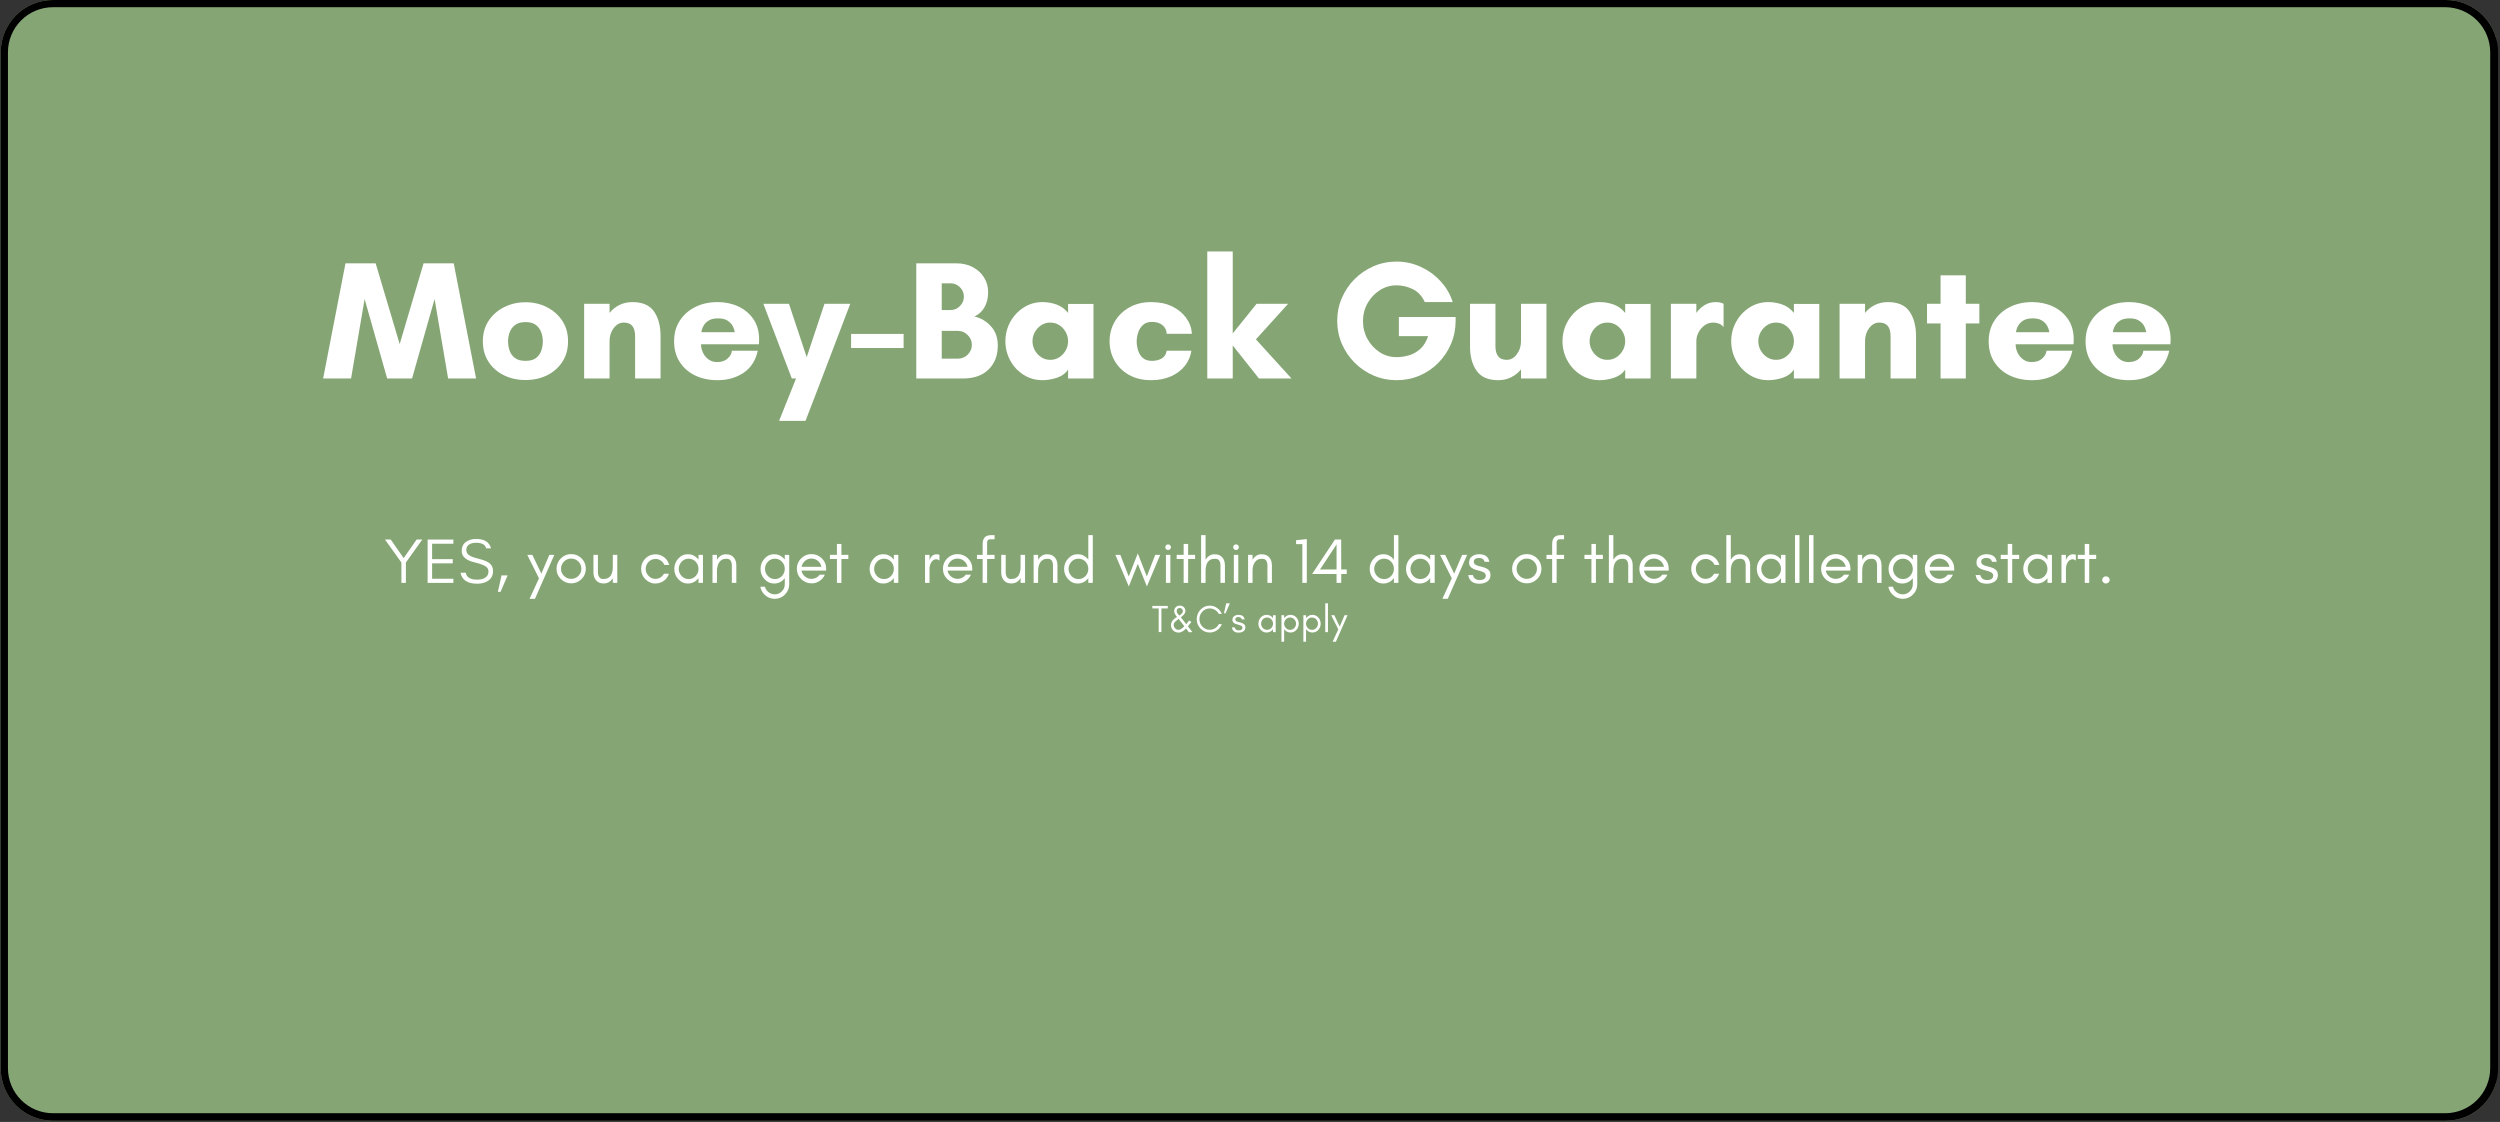 <svg xmlns="http://www.w3.org/2000/svg" xmlns:xlink="http://www.w3.org/1999/xlink" width="1386" zoomAndPan="magnify" viewBox="0 0 1039.5 466.5" height="622" preserveAspectRatio="xMidYMid meet" version="1.0"><rect x="0" y="0" width="1039.5" height="466.5" fill="#333333" stroke="none"/><defs><g/><clipPath id="58239ae2c2"><path d="M 0.309 0 L 1038 0 L 1038 466 L 0.309 466 Z M 0.309 0 " clip-rule="nonzero"/></clipPath><clipPath id="7da939efed"><path d="M 22.035 0 L 1016.969 0 C 1022.73 0 1028.254 2.289 1032.332 6.363 C 1036.406 10.438 1038.695 15.965 1038.695 21.727 L 1038.695 444.273 C 1038.695 450.035 1036.406 455.562 1032.332 459.637 C 1028.254 463.711 1022.73 466 1016.969 466 L 22.035 466 C 16.27 466 10.746 463.711 6.672 459.637 C 2.598 455.562 0.309 450.035 0.309 444.273 L 0.309 21.727 C 0.309 15.965 2.598 10.438 6.672 6.363 C 10.746 2.289 16.27 0 22.035 0 Z M 22.035 0 " clip-rule="nonzero"/></clipPath><clipPath id="7177db4b8f"><path d="M 0.309 0 L 1038.695 0 L 1038.695 466 L 0.309 466 Z M 0.309 0 " clip-rule="nonzero"/></clipPath><clipPath id="dccd080cbf"><path d="M 22.035 0 L 1016.969 0 C 1022.73 0 1028.254 2.289 1032.332 6.363 C 1036.406 10.438 1038.695 15.965 1038.695 21.727 L 1038.695 444.273 C 1038.695 450.035 1036.406 455.562 1032.332 459.637 C 1028.254 463.711 1022.73 466 1016.969 466 L 22.035 466 C 16.27 466 10.746 463.711 6.672 459.637 C 2.598 455.562 0.309 450.035 0.309 444.273 L 0.309 21.727 C 0.309 15.965 2.598 10.438 6.672 6.363 C 10.746 2.289 16.27 0 22.035 0 Z M 22.035 0 " clip-rule="nonzero"/></clipPath></defs><g clip-path="url(#58239ae2c2)"><g clip-path="url(#7da939efed)"><path fill="#85a674" d="M 0.309 0 L 1037.887 0 L 1037.887 466 L 0.309 466 Z M 0.309 0 " fill-opacity="1" fill-rule="nonzero"/></g></g><g clip-path="url(#7177db4b8f)"><g clip-path="url(#dccd080cbf)"><path stroke-linecap="butt" transform="matrix(0.749, 0, 0, 0.749, 0.307, 0)" fill="none" stroke-linejoin="miter" d="M 29.002 -0 L 1357.002 -0 C 1364.693 -0 1372.065 3.055 1377.503 8.493 C 1382.947 13.932 1386.002 21.309 1386.002 29 L 1386.002 593 C 1386.002 600.69 1382.947 608.068 1377.503 613.506 C 1372.065 618.944 1364.693 621.999 1357.002 621.999 L 29.002 621.999 C 21.307 621.999 13.934 618.944 8.496 613.506 C 3.058 608.068 0.002 600.69 0.002 593 L 0.002 29 C 0.002 21.309 3.058 13.932 8.496 8.493 C 13.934 3.055 21.307 -0 29.002 -0 Z M 29.002 -0 " stroke="#000000" stroke-width="8" stroke-opacity="1" stroke-miterlimit="4"/></g></g><g fill="#ffffff" fill-opacity="1"><g transform="translate(134, 157.375)"><g><path d="M 63.953 0 L 52.328 0 L 46.703 -33.031 L 37.328 0 L 26.984 0 L 17.609 -33.031 L 11.969 0 L 0.359 0 L 9.656 -47.891 L 22.188 -47.891 L 32.188 -14.297 L 42.125 -47.891 L 54.656 -47.891 Z M 63.953 0 "/></g></g></g><g fill="#ffffff" fill-opacity="1"><g transform="translate(198.303, 157.375)"><g><path d="M 20.219 -7.328 C 22.094 -7.328 23.547 -7.723 24.578 -8.516 C 25.609 -9.316 26.336 -10.336 26.766 -11.578 C 27.191 -12.828 27.406 -14.109 27.406 -15.422 C 27.406 -16.734 27.18 -18 26.734 -19.219 C 26.285 -20.445 25.547 -21.457 24.516 -22.25 C 23.484 -23.051 22.051 -23.453 20.219 -23.453 C 18.383 -23.453 16.938 -23.051 15.875 -22.25 C 14.82 -21.457 14.07 -20.445 13.625 -19.219 C 13.176 -18 12.953 -16.734 12.953 -15.422 C 12.953 -14.109 13.164 -12.828 13.594 -11.578 C 14.02 -10.336 14.758 -9.316 15.812 -8.516 C 16.863 -7.723 18.332 -7.328 20.219 -7.328 Z M 20.219 -31.703 C 23.457 -31.703 26.414 -31.02 29.094 -29.656 C 31.77 -28.289 33.906 -26.398 35.5 -23.984 C 37.094 -21.566 37.891 -18.738 37.891 -15.5 C 37.891 -12.207 37.102 -9.352 35.531 -6.938 C 33.957 -4.52 31.832 -2.648 29.156 -1.328 C 26.477 -0.016 23.5 0.641 20.219 0.641 C 16.926 0.641 13.93 -0.016 11.234 -1.328 C 8.535 -2.648 6.398 -4.52 4.828 -6.938 C 3.254 -9.352 2.469 -12.207 2.469 -15.5 C 2.469 -18.738 3.266 -21.566 4.859 -23.984 C 6.453 -26.398 8.598 -28.289 11.297 -29.656 C 14.004 -31.02 16.977 -31.703 20.219 -31.703 Z M 20.219 -31.703 "/></g></g></g><g fill="#ffffff" fill-opacity="1"><g transform="translate(238.659, 157.375)"><g><path d="M 36 -17.609 L 36 0 L 25.422 0 L 25.422 -17.609 C 25.422 -19.441 25.047 -20.836 24.297 -21.797 C 23.547 -22.766 22.348 -23.25 20.703 -23.25 C 19.066 -23.25 17.672 -22.484 16.516 -20.953 C 15.367 -19.43 14.797 -17.613 14.797 -15.5 L 14.797 0 L 4.219 0 L 4.219 -31.062 L 14.797 -31.062 L 14.797 -27.266 C 15.867 -28.617 17.211 -29.707 18.828 -30.531 C 20.453 -31.352 22.273 -31.766 24.297 -31.766 C 28.473 -31.766 31.469 -30.461 33.281 -27.859 C 35.094 -25.254 36 -21.836 36 -17.609 Z M 36 -17.609 "/></g></g></g><g fill="#ffffff" fill-opacity="1"><g transform="translate(277.818, 157.375)"><g><path d="M 13.812 -19.234 L 27.688 -19.234 C 27.688 -19.234 27.625 -19.523 27.5 -20.109 C 27.383 -20.691 27.102 -21.359 26.656 -22.109 C 26.207 -22.867 25.516 -23.539 24.578 -24.125 C 23.641 -24.707 22.375 -25 20.781 -25 C 19.133 -25 17.844 -24.707 16.906 -24.125 C 15.969 -23.539 15.273 -22.867 14.828 -22.109 C 14.379 -21.359 14.098 -20.691 13.984 -20.109 C 13.867 -19.523 13.812 -19.234 13.812 -19.234 Z M 37.828 -16.203 C 37.828 -15.867 37.812 -15.535 37.781 -15.203 C 37.758 -14.879 37.75 -14.555 37.75 -14.234 L 13.672 -14.234 C 13.672 -13.055 13.938 -11.891 14.469 -10.734 C 15.008 -9.586 15.785 -8.648 16.797 -7.922 C 17.805 -7.191 18.992 -6.828 20.359 -6.828 C 22.234 -6.828 23.707 -7.332 24.781 -8.344 C 25.863 -9.352 26.43 -10.422 26.484 -11.547 L 37.266 -11.547 C 36.367 -7.461 34.395 -4.398 31.344 -2.359 C 28.289 -0.316 24.695 0.703 20.562 0.703 C 17 0.703 13.852 0.035 11.125 -1.297 C 8.406 -2.641 6.281 -4.52 4.75 -6.938 C 3.227 -9.352 2.469 -12.207 2.469 -15.5 C 2.469 -18.738 3.254 -21.578 4.828 -24.016 C 6.398 -26.461 8.547 -28.363 11.266 -29.719 C 13.992 -31.082 17.094 -31.766 20.562 -31.766 C 23.707 -31.766 26.582 -31.156 29.188 -29.938 C 31.801 -28.719 33.895 -26.957 35.469 -24.656 C 37.039 -22.352 37.828 -19.535 37.828 -16.203 Z M 37.828 -16.203 "/></g></g></g><g fill="#ffffff" fill-opacity="1"><g transform="translate(318.104, 157.375)"><g><path d="M 16.828 17.609 L 5.844 17.609 L 12.891 0 L 11.125 0 L -0.703 -31.062 L 9.938 -31.062 L 17.328 -8.875 L 24.719 -31.062 L 35.438 -31.062 L 23.594 0 Z M 16.828 17.609 "/></g></g></g><g fill="#ffffff" fill-opacity="1"><g transform="translate(352.826, 157.375)"><g><path d="M 22.891 -12.672 L 1.062 -12.672 L 1.062 -18.531 L 22.891 -18.531 Z M 22.891 -12.672 "/></g></g></g><g fill="#ffffff" fill-opacity="1"><g transform="translate(376.773, 157.375)"><g><path d="M 27.328 -14.016 C 27.328 -15.566 26.75 -16.914 25.594 -18.062 C 24.445 -19.219 23.078 -19.797 21.484 -19.797 L 14.797 -19.797 L 14.797 -8.234 L 21.484 -8.234 C 23.078 -8.234 24.445 -8.797 25.594 -9.922 C 26.75 -11.055 27.328 -12.422 27.328 -14.016 Z M 24.016 -34.016 C 24.016 -35.566 23.461 -36.879 22.359 -37.953 C 21.254 -39.035 19.953 -39.578 18.453 -39.578 L 14.797 -39.578 L 14.797 -28.453 L 18.453 -28.453 C 19.953 -28.453 21.254 -29.004 22.359 -30.109 C 23.461 -31.211 24.016 -32.516 24.016 -34.016 Z M 38.109 -13.734 C 38.109 -9.598 36.836 -6.273 34.297 -3.766 C 31.766 -1.254 28.195 0 23.594 0 L 4.219 0 L 4.219 -47.891 L 20.703 -47.891 C 23.43 -47.891 25.789 -47.348 27.781 -46.266 C 29.781 -45.191 31.332 -43.75 32.438 -41.938 C 33.539 -40.133 34.094 -38.129 34.094 -35.922 C 34.094 -33.484 33.586 -31.383 32.578 -29.625 C 31.566 -27.863 30.172 -26.582 28.391 -25.781 C 31.066 -25.164 33.352 -23.812 35.25 -21.719 C 37.156 -19.633 38.109 -16.973 38.109 -13.734 Z M 38.109 -13.734 "/></g></g></g><g fill="#ffffff" fill-opacity="1"><g transform="translate(415.579, 157.375)"><g><path d="M 28.531 -15.5 C 28.531 -16.852 28.203 -18.117 27.547 -19.297 C 26.891 -20.473 26.008 -21.426 24.906 -22.156 C 23.801 -22.883 22.539 -23.25 21.125 -23.25 C 19.719 -23.25 18.461 -22.883 17.359 -22.156 C 16.254 -21.426 15.375 -20.473 14.719 -19.297 C 14.062 -18.117 13.734 -16.852 13.734 -15.5 C 13.734 -14.133 14.062 -12.863 14.719 -11.688 C 15.375 -10.52 16.254 -9.57 17.359 -8.844 C 18.461 -8.113 19.719 -7.75 21.125 -7.75 C 22.539 -7.75 23.801 -8.113 24.906 -8.844 C 26.008 -9.57 26.891 -10.52 27.547 -11.688 C 28.203 -12.863 28.531 -14.133 28.531 -15.5 Z M 39.094 -31 L 39.094 0 L 28.531 0 L 28.531 -3.734 C 27.5 -2.141 25.957 -1 23.906 -0.312 C 21.863 0.363 19.859 0.703 17.891 0.703 C 14.984 0.703 12.352 -0.047 10 -1.547 C 7.656 -3.047 5.812 -5.031 4.469 -7.5 C 3.133 -9.969 2.469 -12.633 2.469 -15.5 C 2.469 -18.363 3.133 -21.023 4.469 -23.484 C 5.812 -25.953 7.656 -27.945 10 -29.469 C 12.352 -31 14.984 -31.766 17.891 -31.766 C 19.859 -31.766 21.781 -31.438 23.656 -30.781 C 25.539 -30.125 27.164 -28.953 28.531 -27.266 L 28.531 -31 Z M 39.094 -31 "/></g></g></g><g fill="#ffffff" fill-opacity="1"><g transform="translate(458.894, 157.375)"><g><path d="M 20.078 -23.531 C 18.484 -23.531 17.227 -23.094 16.312 -22.219 C 15.395 -21.352 14.734 -20.297 14.328 -19.047 C 13.93 -17.805 13.734 -16.598 13.734 -15.422 C 13.734 -14.254 13.922 -13.035 14.297 -11.766 C 14.672 -10.492 15.316 -9.438 16.234 -8.594 C 17.148 -7.75 18.43 -7.328 20.078 -7.328 C 21.723 -7.328 23.109 -7.676 24.234 -8.375 C 25.359 -9.082 26.016 -10.141 26.203 -11.547 L 36.484 -11.547 C 36.16 -9.242 35.27 -7.164 33.812 -5.312 C 32.352 -3.457 30.426 -1.988 28.031 -0.906 C 25.633 0.164 22.863 0.703 19.719 0.703 C 16.156 0.703 13.082 -0.035 10.5 -1.516 C 7.914 -2.992 5.93 -4.953 4.547 -7.391 C 3.16 -9.836 2.469 -12.539 2.469 -15.5 C 2.469 -18.457 3.18 -21.164 4.609 -23.625 C 6.047 -26.094 8.066 -28.066 10.672 -29.547 C 13.273 -31.023 16.289 -31.766 19.719 -31.766 C 23.102 -31.766 26.023 -31.164 28.484 -29.969 C 30.953 -28.77 32.898 -27.172 34.328 -25.172 C 35.766 -23.18 36.555 -20.988 36.703 -18.594 L 26.203 -18.594 C 26.148 -20.094 25.57 -21.289 24.469 -22.188 C 23.375 -23.082 21.91 -23.531 20.078 -23.531 Z M 20.078 -23.531 "/></g></g></g><g fill="#ffffff" fill-opacity="1"><g transform="translate(497.771, 157.375)"><g><path d="M 14.797 -13.734 L 14.797 0 L 4.219 0 L 4.219 -52.828 L 14.797 -52.828 L 14.797 -18.734 L 24.719 -31.062 L 37.828 -31.062 L 24.438 -16.266 L 39.234 0 L 25.703 0 Z M 14.797 -13.734 "/></g></g></g><g fill="#ffffff" fill-opacity="1"><g transform="translate(534.888, 157.375)"><g/></g></g><g fill="#ffffff" fill-opacity="1"><g transform="translate(552.495, 157.375)"><g><path d="M 28.172 -38.734 C 25.641 -38.734 23.316 -38.051 21.203 -36.688 C 19.086 -35.332 17.395 -33.523 16.125 -31.266 C 14.863 -29.016 14.234 -26.531 14.234 -23.812 C 14.234 -21.133 14.863 -18.656 16.125 -16.375 C 17.395 -14.094 19.086 -12.27 21.203 -10.906 C 23.316 -9.551 25.641 -8.875 28.172 -8.875 C 29.723 -8.875 31.352 -9.098 33.062 -9.547 C 34.781 -9.992 36.379 -10.848 37.859 -12.109 C 39.336 -13.379 40.5 -15.211 41.344 -17.609 L 29.156 -17.609 L 29.156 -25.562 L 52.75 -25.562 L 52.75 -23.953 C 52.75 -20.566 52.113 -17.383 50.844 -14.406 C 49.582 -11.426 47.82 -8.797 45.562 -6.516 C 43.312 -4.234 40.707 -2.457 37.75 -1.188 C 34.789 0.07 31.598 0.703 28.172 0.703 C 24.797 0.703 21.613 0.055 18.625 -1.234 C 15.645 -2.523 13.023 -4.297 10.766 -6.547 C 8.516 -8.805 6.742 -11.426 5.453 -14.406 C 4.16 -17.383 3.516 -20.566 3.516 -23.953 C 3.516 -27.328 4.16 -30.504 5.453 -33.484 C 6.742 -36.473 8.516 -39.094 10.766 -41.344 C 13.023 -43.602 15.645 -45.379 18.625 -46.672 C 21.613 -47.961 24.797 -48.609 28.172 -48.609 C 31.691 -48.609 35.023 -47.891 38.172 -46.453 C 41.316 -45.023 44.062 -43.051 46.406 -40.531 C 48.758 -38.02 50.477 -35.098 51.562 -31.766 L 39.938 -31.766 C 38.758 -34.305 37.094 -36.102 34.938 -37.156 C 32.781 -38.207 30.523 -38.734 28.172 -38.734 Z M 28.172 -38.734 "/></g></g></g><g fill="#ffffff" fill-opacity="1"><g transform="translate(607.712, 157.375)"><g><path d="M 3.516 -13.391 L 3.516 -31.062 L 14.094 -31.062 L 14.094 -13.391 C 14.094 -11.598 14.469 -10.207 15.219 -9.219 C 15.969 -8.238 17.164 -7.75 18.812 -7.75 C 20.445 -7.75 21.836 -8.52 22.984 -10.062 C 24.141 -11.613 24.719 -13.426 24.719 -15.5 L 24.719 -31.062 L 35.297 -31.062 L 35.297 0 L 24.719 0 L 24.719 -3.797 C 23.688 -2.484 22.359 -1.406 20.734 -0.562 C 19.117 0.281 17.281 0.703 15.219 0.703 C 11.082 0.703 8.098 -0.598 6.266 -3.203 C 4.43 -5.805 3.516 -9.203 3.516 -13.391 Z M 3.516 -13.391 "/></g></g></g><g fill="#ffffff" fill-opacity="1"><g transform="translate(647.224, 157.375)"><g><path d="M 28.531 -15.5 C 28.531 -16.852 28.203 -18.117 27.547 -19.297 C 26.891 -20.473 26.008 -21.426 24.906 -22.156 C 23.801 -22.883 22.539 -23.25 21.125 -23.25 C 19.719 -23.25 18.461 -22.883 17.359 -22.156 C 16.254 -21.426 15.375 -20.473 14.719 -19.297 C 14.062 -18.117 13.734 -16.852 13.734 -15.5 C 13.734 -14.133 14.062 -12.863 14.719 -11.688 C 15.375 -10.52 16.254 -9.57 17.359 -8.844 C 18.461 -8.113 19.719 -7.75 21.125 -7.75 C 22.539 -7.75 23.801 -8.113 24.906 -8.844 C 26.008 -9.57 26.891 -10.52 27.547 -11.688 C 28.203 -12.863 28.531 -14.133 28.531 -15.5 Z M 39.094 -31 L 39.094 0 L 28.531 0 L 28.531 -3.734 C 27.5 -2.141 25.957 -1 23.906 -0.312 C 21.863 0.363 19.859 0.703 17.891 0.703 C 14.984 0.703 12.352 -0.047 10 -1.547 C 7.656 -3.047 5.812 -5.031 4.469 -7.5 C 3.133 -9.969 2.469 -12.633 2.469 -15.5 C 2.469 -18.363 3.133 -21.023 4.469 -23.484 C 5.812 -25.953 7.656 -27.945 10 -29.469 C 12.352 -31 14.984 -31.766 17.891 -31.766 C 19.859 -31.766 21.781 -31.438 23.656 -30.781 C 25.539 -30.125 27.164 -28.953 28.531 -27.266 L 28.531 -31 Z M 39.094 -31 "/></g></g></g><g fill="#ffffff" fill-opacity="1"><g transform="translate(690.538, 157.375)"><g><path d="M 21.766 -23.25 C 20.453 -23.25 19.266 -22.859 18.203 -22.078 C 17.148 -21.305 16.316 -20.332 15.703 -19.156 C 15.098 -17.977 14.797 -16.758 14.797 -15.5 L 14.797 0 L 4.219 0 L 4.219 -31.062 L 14.797 -31.062 L 14.797 -27.266 C 15.586 -28.43 16.664 -29.473 18.031 -30.391 C 19.395 -31.305 21.039 -31.766 22.969 -31.766 C 23.438 -31.766 23.973 -31.707 24.578 -31.594 C 25.191 -31.477 25.707 -31.301 26.125 -31.062 L 26.125 -21.484 L 25.984 -21.484 C 25.473 -22.141 24.844 -22.598 24.094 -22.859 C 23.344 -23.117 22.566 -23.25 21.766 -23.25 Z M 21.766 -23.25 "/></g></g></g><g fill="#ffffff" fill-opacity="1"><g transform="translate(717.372, 157.375)"><g><path d="M 28.531 -15.5 C 28.531 -16.852 28.203 -18.117 27.547 -19.297 C 26.891 -20.473 26.008 -21.426 24.906 -22.156 C 23.801 -22.883 22.539 -23.25 21.125 -23.25 C 19.719 -23.25 18.461 -22.883 17.359 -22.156 C 16.254 -21.426 15.375 -20.473 14.719 -19.297 C 14.062 -18.117 13.734 -16.852 13.734 -15.5 C 13.734 -14.133 14.062 -12.863 14.719 -11.688 C 15.375 -10.52 16.254 -9.57 17.359 -8.844 C 18.461 -8.113 19.719 -7.75 21.125 -7.75 C 22.539 -7.75 23.801 -8.113 24.906 -8.844 C 26.008 -9.57 26.891 -10.52 27.547 -11.688 C 28.203 -12.863 28.531 -14.133 28.531 -15.5 Z M 39.094 -31 L 39.094 0 L 28.531 0 L 28.531 -3.734 C 27.5 -2.141 25.957 -1 23.906 -0.312 C 21.863 0.363 19.859 0.703 17.891 0.703 C 14.984 0.703 12.352 -0.047 10 -1.547 C 7.656 -3.047 5.812 -5.031 4.469 -7.5 C 3.133 -9.969 2.469 -12.633 2.469 -15.5 C 2.469 -18.363 3.133 -21.023 4.469 -23.484 C 5.812 -25.953 7.656 -27.945 10 -29.469 C 12.352 -31 14.984 -31.766 17.891 -31.766 C 19.859 -31.766 21.781 -31.438 23.656 -30.781 C 25.539 -30.125 27.164 -28.953 28.531 -27.266 L 28.531 -31 Z M 39.094 -31 "/></g></g></g><g fill="#ffffff" fill-opacity="1"><g transform="translate(760.686, 157.375)"><g><path d="M 36 -17.609 L 36 0 L 25.422 0 L 25.422 -17.609 C 25.422 -19.441 25.047 -20.836 24.297 -21.797 C 23.547 -22.766 22.348 -23.25 20.703 -23.25 C 19.066 -23.25 17.672 -22.484 16.516 -20.953 C 15.367 -19.43 14.797 -17.613 14.797 -15.5 L 14.797 0 L 4.219 0 L 4.219 -31.062 L 14.797 -31.062 L 14.797 -27.266 C 15.867 -28.617 17.211 -29.707 18.828 -30.531 C 20.453 -31.352 22.273 -31.766 24.297 -31.766 C 28.473 -31.766 31.469 -30.461 33.281 -27.859 C 35.094 -25.254 36 -21.836 36 -17.609 Z M 36 -17.609 "/></g></g></g><g fill="#ffffff" fill-opacity="1"><g transform="translate(799.845, 157.375)"><g><path d="M 17.531 -22.891 L 17.531 0 L 7.047 0 L 7.047 -22.891 L 1.406 -22.891 L 1.406 -31.062 L 7.047 -31.062 L 7.047 -42.891 L 17.531 -42.891 L 17.531 -31.062 L 23.172 -31.062 L 23.172 -22.891 Z M 17.531 -22.891 "/></g></g></g><g fill="#ffffff" fill-opacity="1"><g transform="translate(824.425, 157.375)"><g><path d="M 13.812 -19.234 L 27.688 -19.234 C 27.688 -19.234 27.625 -19.523 27.5 -20.109 C 27.383 -20.691 27.102 -21.359 26.656 -22.109 C 26.207 -22.867 25.516 -23.539 24.578 -24.125 C 23.641 -24.707 22.375 -25 20.781 -25 C 19.133 -25 17.844 -24.707 16.906 -24.125 C 15.969 -23.539 15.273 -22.867 14.828 -22.109 C 14.379 -21.359 14.098 -20.691 13.984 -20.109 C 13.867 -19.523 13.812 -19.234 13.812 -19.234 Z M 37.828 -16.203 C 37.828 -15.867 37.812 -15.535 37.781 -15.203 C 37.758 -14.879 37.75 -14.555 37.75 -14.234 L 13.672 -14.234 C 13.672 -13.055 13.938 -11.891 14.469 -10.734 C 15.008 -9.586 15.785 -8.648 16.797 -7.922 C 17.805 -7.191 18.992 -6.828 20.359 -6.828 C 22.234 -6.828 23.707 -7.332 24.781 -8.344 C 25.863 -9.352 26.43 -10.422 26.484 -11.547 L 37.266 -11.547 C 36.367 -7.461 34.395 -4.398 31.344 -2.359 C 28.289 -0.316 24.695 0.703 20.562 0.703 C 17 0.703 13.852 0.035 11.125 -1.297 C 8.406 -2.641 6.281 -4.52 4.75 -6.938 C 3.227 -9.352 2.469 -12.207 2.469 -15.5 C 2.469 -18.738 3.254 -21.578 4.828 -24.016 C 6.398 -26.461 8.547 -28.363 11.266 -29.719 C 13.992 -31.082 17.094 -31.766 20.562 -31.766 C 23.707 -31.766 26.582 -31.156 29.188 -29.938 C 31.801 -28.719 33.895 -26.957 35.469 -24.656 C 37.039 -22.352 37.828 -19.535 37.828 -16.203 Z M 37.828 -16.203 "/></g></g></g><g fill="#ffffff" fill-opacity="1"><g transform="translate(864.711, 157.375)"><g><path d="M 13.812 -19.234 L 27.688 -19.234 C 27.688 -19.234 27.625 -19.523 27.5 -20.109 C 27.383 -20.691 27.102 -21.359 26.656 -22.109 C 26.207 -22.867 25.516 -23.539 24.578 -24.125 C 23.641 -24.707 22.375 -25 20.781 -25 C 19.133 -25 17.844 -24.707 16.906 -24.125 C 15.969 -23.539 15.273 -22.867 14.828 -22.109 C 14.379 -21.359 14.098 -20.691 13.984 -20.109 C 13.867 -19.523 13.812 -19.234 13.812 -19.234 Z M 37.828 -16.203 C 37.828 -15.867 37.812 -15.535 37.781 -15.203 C 37.758 -14.879 37.75 -14.555 37.75 -14.234 L 13.672 -14.234 C 13.672 -13.055 13.938 -11.891 14.469 -10.734 C 15.008 -9.586 15.785 -8.648 16.797 -7.922 C 17.805 -7.191 18.992 -6.828 20.359 -6.828 C 22.234 -6.828 23.707 -7.332 24.781 -8.344 C 25.863 -9.352 26.43 -10.422 26.484 -11.547 L 37.266 -11.547 C 36.367 -7.461 34.395 -4.398 31.344 -2.359 C 28.289 -0.316 24.695 0.703 20.562 0.703 C 17 0.703 13.852 0.035 11.125 -1.297 C 8.406 -2.641 6.281 -4.52 4.75 -6.938 C 3.227 -9.352 2.469 -12.207 2.469 -15.5 C 2.469 -18.738 3.254 -21.578 4.828 -24.016 C 6.398 -26.461 8.547 -28.363 11.266 -29.719 C 13.992 -31.082 17.094 -31.766 20.562 -31.766 C 23.707 -31.766 26.582 -31.156 29.188 -29.938 C 31.801 -28.719 33.895 -26.957 35.469 -24.656 C 37.039 -22.352 37.828 -19.535 37.828 -16.203 Z M 37.828 -16.203 "/></g></g></g><g fill="#ffffff" fill-opacity="1"><g transform="translate(159.813, 242.365)"><g><path d="M 8.953 -8.469 L 8.953 0 L 7.094 0 L 7.094 -8.469 L 0.266 -18.016 L 2.656 -18.016 L 8.031 -10.297 L 13.406 -18.016 L 15.766 -18.016 Z M 8.953 -8.469 "/></g></g></g><g fill="#ffffff" fill-opacity="1"><g transform="translate(175.826, 242.365)"><g><path d="M 12.688 0 L 1.984 0 L 1.984 -18.016 L 12.688 -18.016 L 12.688 -16.281 L 3.844 -16.281 L 3.844 -9.875 L 12.422 -9.875 L 12.422 -8.125 L 3.844 -8.125 L 3.844 -1.719 L 12.688 -1.719 Z M 12.688 0 "/></g></g></g><g fill="#ffffff" fill-opacity="1"><g transform="translate(190.489, 242.365)"><g><path d="M 6.984 -8.5 C 3.316 -9.344 1.484 -10.914 1.484 -13.219 C 1.484 -14.914 2.07 -16.188 3.25 -17.031 C 4.438 -17.863 5.828 -18.281 7.422 -18.281 C 10.93 -18.281 13.016 -16.973 13.672 -14.359 L 11.656 -14.359 C 11.301 -15.91 9.891 -16.688 7.422 -16.688 C 5.68 -16.688 4.469 -16.176 3.781 -15.156 C 3.52 -14.758 3.391 -14.27 3.391 -13.688 C 3.391 -12.582 3.988 -11.727 5.188 -11.125 C 5.75 -10.82 6.953 -10.43 8.797 -9.953 C 10.629 -9.484 11.961 -8.957 12.797 -8.375 C 13.941 -7.562 14.516 -6.422 14.516 -4.953 C 14.516 -3.129 13.801 -1.754 12.375 -0.828 C 11.164 -0.047 9.68 0.344 7.922 0.344 C 3.93 0.344 1.617 -1.176 0.984 -4.219 L 3.172 -4.219 C 3.516 -2.301 5.098 -1.344 7.922 -1.344 C 9.93 -1.344 11.332 -1.898 12.125 -3.016 C 12.445 -3.461 12.609 -4.062 12.609 -4.812 C 12.609 -5.562 12.316 -6.172 11.734 -6.641 C 10.898 -7.316 9.316 -7.938 6.984 -8.5 Z M 6.984 -8.5 "/></g></g></g><g fill="#ffffff" fill-opacity="1"><g transform="translate(205.681, 242.365)"><g><path d="M 5.406 -3.125 L 2.438 3.734 L 1.328 3.734 L 2.859 -3.125 Z M 5.406 -3.125 "/></g></g></g><g fill="#ffffff" fill-opacity="1"><g transform="translate(211.822, 242.365)"><g/></g></g><g fill="#ffffff" fill-opacity="1"><g transform="translate(218.968, 242.365)"><g><path d="M 3.469 6.625 L 1.219 6.625 L 5.141 -1.906 L 0.266 -11.656 L 2.391 -11.656 L 6.125 -3.844 L 9.453 -11.656 L 11.516 -11.656 Z M 3.469 6.625 "/></g></g></g><g fill="#ffffff" fill-opacity="1"><g transform="translate(230.217, 242.365)"><g><path d="M 11.516 -5.875 C 11.516 -7.039 11.102 -8.039 10.281 -8.875 C 9.445 -9.695 8.445 -10.109 7.281 -10.109 C 6.113 -10.109 5.117 -9.695 4.297 -8.875 C 3.461 -8.039 3.047 -7.039 3.047 -5.875 C 3.047 -4.727 3.461 -3.738 4.297 -2.906 C 5.117 -2.082 6.113 -1.672 7.281 -1.672 C 8.445 -1.672 9.445 -2.082 10.281 -2.906 C 11.102 -3.738 11.516 -4.727 11.516 -5.875 Z M 13.375 -5.875 C 13.375 -4.188 12.781 -2.758 11.594 -1.594 C 10.375 -0.406 8.938 0.188 7.281 0.188 C 5.625 0.188 4.195 -0.406 3 -1.594 C 1.789 -2.758 1.188 -4.188 1.188 -5.875 C 1.188 -7.551 1.789 -8.992 3 -10.203 C 4.176 -11.379 5.602 -11.969 7.281 -11.969 C 8.957 -11.969 10.395 -11.379 11.594 -10.203 C 12.781 -8.992 13.375 -7.551 13.375 -5.875 Z M 13.375 -5.875 "/></g></g></g><g fill="#ffffff" fill-opacity="1"><g transform="translate(244.774, 242.365)"><g><path d="M 10.031 -1.984 C 9.164 -0.504 7.867 0.234 6.141 0.234 C 4.836 0.234 3.816 -0.195 3.078 -1.062 C 2.348 -1.926 1.984 -3.031 1.984 -4.375 L 1.984 -11.656 L 3.844 -11.656 L 3.844 -4.375 C 3.844 -3.613 4.02 -2.969 4.375 -2.438 C 4.707 -1.883 5.27 -1.609 6.062 -1.609 C 7.508 -1.609 8.535 -2.07 9.141 -3 C 9.734 -3.895 10.031 -5.156 10.031 -6.781 L 10.031 -11.656 L 11.891 -11.656 L 11.891 0 L 10.031 0 Z M 10.031 -1.984 "/></g></g></g><g fill="#ffffff" fill-opacity="1"><g transform="translate(258.246, 242.365)"><g/></g></g><g fill="#ffffff" fill-opacity="1"><g transform="translate(265.392, 242.365)"><g><path d="M 12.875 -7.469 L 10.859 -7.469 C 10.535 -8.207 10.039 -8.805 9.375 -9.266 C 8.707 -9.723 8.031 -9.953 7.344 -9.953 C 6.645 -9.953 6.051 -9.848 5.562 -9.641 C 5.062 -9.41 4.641 -9.109 4.297 -8.734 C 3.492 -7.91 3.094 -6.941 3.094 -5.828 C 3.094 -4.691 3.492 -3.719 4.297 -2.906 C 5.066 -2.082 6.02 -1.672 7.156 -1.672 C 7.895 -1.672 8.582 -1.863 9.219 -2.25 C 9.832 -2.633 10.316 -3.156 10.672 -3.812 L 12.766 -3.812 C 12.109 -1.938 10.848 -0.68 8.984 -0.047 C 8.398 0.16 7.734 0.266 6.984 0.266 C 6.242 0.266 5.516 0.098 4.797 -0.234 C 4.066 -0.555 3.438 -1 2.906 -1.562 C 1.758 -2.758 1.188 -4.18 1.188 -5.828 C 1.188 -7.484 1.758 -8.906 2.906 -10.094 C 4.07 -11.289 5.488 -11.891 7.156 -11.891 C 8.488 -11.891 9.695 -11.473 10.781 -10.641 C 11.801 -9.848 12.5 -8.789 12.875 -7.469 Z M 12.875 -7.469 "/></g></g></g><g fill="#ffffff" fill-opacity="1"><g transform="translate(279.182, 242.365)"><g><path d="M 11.25 -5.828 C 11.25 -6.953 10.863 -7.941 10.094 -8.797 C 9.301 -9.641 8.32 -10.062 7.156 -10.062 C 5.988 -10.062 5.016 -9.641 4.234 -8.797 C 3.441 -7.941 3.047 -6.953 3.047 -5.828 C 3.047 -4.691 3.441 -3.703 4.234 -2.859 C 5.016 -2.016 5.988 -1.594 7.156 -1.594 C 8.32 -1.594 9.301 -2.016 10.094 -2.859 C 10.863 -3.703 11.25 -4.691 11.25 -5.828 Z M 13.109 0 L 11.25 0 L 11.25 -1.984 C 11.145 -1.848 11.039 -1.719 10.938 -1.594 C 9.82 -0.352 8.461 0.266 6.859 0.266 C 5.254 0.266 3.906 -0.352 2.812 -1.594 C 1.727 -2.789 1.188 -4.203 1.188 -5.828 C 1.188 -7.453 1.727 -8.863 2.812 -10.062 C 3.906 -11.301 5.254 -11.922 6.859 -11.922 C 8.461 -11.922 9.82 -11.301 10.938 -10.062 C 11.039 -9.938 11.145 -9.805 11.25 -9.672 L 11.25 -11.656 L 13.109 -11.656 Z M 13.109 0 "/></g></g></g><g fill="#ffffff" fill-opacity="1"><g transform="translate(294.269, 242.365)"><g><path d="M 10.031 0 L 10.031 -7.281 C 10.031 -8.039 9.863 -8.695 9.531 -9.25 C 9.176 -9.77 8.602 -10.031 7.812 -10.031 C 7.02 -10.031 6.375 -9.883 5.875 -9.594 C 5.383 -9.289 4.988 -8.898 4.688 -8.422 C 4.125 -7.535 3.844 -6.352 3.844 -4.875 L 3.844 0 L 1.984 0 L 1.984 -11.656 L 3.844 -11.656 L 3.844 -9.641 C 4.227 -10.297 4.723 -10.832 5.328 -11.25 C 5.961 -11.676 6.691 -11.891 7.516 -11.891 C 8.348 -11.891 9.02 -11.773 9.531 -11.547 C 10.039 -11.297 10.473 -10.969 10.828 -10.562 C 11.535 -9.738 11.891 -8.645 11.891 -7.281 L 11.891 0 Z M 10.031 0 "/></g></g></g><g fill="#ffffff" fill-opacity="1"><g transform="translate(307.741, 242.365)"><g/></g></g><g fill="#ffffff" fill-opacity="1"><g transform="translate(314.887, 242.365)"><g><path d="M 11.422 -5.828 C 11.422 -6.953 11.031 -7.941 10.25 -8.797 C 9.457 -9.641 8.477 -10.062 7.312 -10.062 C 6.176 -10.062 5.203 -9.641 4.391 -8.797 C 3.598 -7.961 3.203 -6.973 3.203 -5.828 C 3.203 -4.68 3.598 -3.691 4.391 -2.859 C 5.203 -2.016 6.176 -1.594 7.312 -1.594 C 8.477 -1.594 9.457 -2.016 10.25 -2.859 C 11.031 -3.703 11.422 -4.691 11.422 -5.828 Z M 3.156 1.594 C 3.332 2.312 3.711 2.953 4.297 3.516 C 5.109 4.348 6.086 4.766 7.234 4.766 C 8.379 4.766 9.367 4.348 10.203 3.516 C 11.016 2.703 11.422 1.723 11.422 0.578 L 11.422 -1.953 C 11.328 -1.836 11.227 -1.719 11.125 -1.594 C 10.008 -0.352 8.648 0.266 7.047 0.266 C 5.422 0.266 4.062 -0.352 2.969 -1.594 C 1.883 -2.789 1.344 -4.203 1.344 -5.828 C 1.344 -7.453 1.883 -8.863 2.969 -10.062 C 4.062 -11.301 5.422 -11.922 7.047 -11.922 C 8.598 -11.922 9.957 -11.301 11.125 -10.062 C 11.227 -9.938 11.328 -9.812 11.422 -9.688 L 11.422 -11.656 L 13.266 -11.656 L 13.266 0.578 C 13.266 2.242 12.676 3.664 11.5 4.844 C 10.312 6.031 8.891 6.625 7.234 6.625 C 5.566 6.625 4.145 6.031 2.969 4.844 C 2.031 3.906 1.461 2.82 1.266 1.594 Z M 3.156 1.594 "/></g></g></g><g fill="#ffffff" fill-opacity="1"><g transform="translate(330.132, 242.365)"><g><path d="M 13.375 -6.094 L 13.375 -5.109 L 3.125 -5.109 C 3.301 -4.109 3.785 -3.289 4.578 -2.656 C 5.391 -2 6.289 -1.672 7.281 -1.672 C 7.957 -1.672 8.602 -1.828 9.219 -2.141 C 9.812 -2.441 10.312 -2.867 10.719 -3.422 L 12.844 -3.422 C 12.352 -2.305 11.613 -1.43 10.625 -0.797 C 9.613 -0.141 8.598 0.188 7.578 0.188 C 6.535 0.188 5.648 0.023 4.922 -0.297 C 4.18 -0.609 3.539 -1.039 3 -1.594 C 1.789 -2.758 1.188 -4.188 1.188 -5.875 C 1.188 -7.551 1.789 -8.992 3 -10.203 C 4.176 -11.379 5.602 -11.969 7.281 -11.969 C 8.906 -11.969 10.328 -11.395 11.547 -10.25 C 12.766 -9.082 13.375 -7.695 13.375 -6.094 Z M 11.422 -6.703 C 11.203 -7.691 10.707 -8.508 9.938 -9.156 C 9.156 -9.789 8.27 -10.109 7.281 -10.109 C 5.758 -10.109 4.566 -9.43 3.703 -8.078 C 3.441 -7.648 3.258 -7.191 3.156 -6.703 Z M 11.422 -6.703 "/></g></g></g><g fill="#ffffff" fill-opacity="1"><g transform="translate(344.557, 242.365)"><g><path d="M 0.531 -9.938 L 0.531 -11.656 L 3.438 -11.656 L 3.438 -16.188 L 5.297 -16.188 L 5.297 -11.656 L 8.188 -11.656 L 8.188 -9.938 L 5.297 -9.938 L 5.297 0 L 3.438 0 L 3.438 -9.938 Z M 0.531 -9.938 "/></g></g></g><g fill="#ffffff" fill-opacity="1"><g transform="translate(353.265, 242.365)"><g/></g></g><g fill="#ffffff" fill-opacity="1"><g transform="translate(360.412, 242.365)"><g><path d="M 11.25 -5.828 C 11.25 -6.953 10.863 -7.941 10.094 -8.797 C 9.301 -9.641 8.32 -10.062 7.156 -10.062 C 5.988 -10.062 5.016 -9.641 4.234 -8.797 C 3.441 -7.941 3.047 -6.953 3.047 -5.828 C 3.047 -4.691 3.441 -3.703 4.234 -2.859 C 5.016 -2.016 5.988 -1.594 7.156 -1.594 C 8.32 -1.594 9.301 -2.016 10.094 -2.859 C 10.863 -3.703 11.25 -4.691 11.25 -5.828 Z M 13.109 0 L 11.25 0 L 11.25 -1.984 C 11.145 -1.848 11.039 -1.719 10.938 -1.594 C 9.82 -0.352 8.461 0.266 6.859 0.266 C 5.254 0.266 3.906 -0.352 2.812 -1.594 C 1.727 -2.789 1.188 -4.203 1.188 -5.828 C 1.188 -7.453 1.727 -8.863 2.812 -10.062 C 3.906 -11.301 5.254 -11.922 6.859 -11.922 C 8.461 -11.922 9.82 -11.301 10.938 -10.062 C 11.039 -9.938 11.145 -9.805 11.25 -9.672 L 11.25 -11.656 L 13.109 -11.656 Z M 13.109 0 "/></g></g></g><g fill="#ffffff" fill-opacity="1"><g transform="translate(375.498, 242.365)"><g/></g></g><g fill="#ffffff" fill-opacity="1"><g transform="translate(382.644, 242.365)"><g><path d="M 7.969 -9.25 C 7.551 -9.633 7.094 -9.828 6.594 -9.828 C 6.113 -9.828 5.707 -9.691 5.375 -9.422 C 5.02 -9.141 4.727 -8.805 4.5 -8.422 C 4.062 -7.641 3.844 -6.773 3.844 -5.828 L 3.844 0 L 1.984 0 L 1.984 -11.656 L 3.844 -11.656 L 3.844 -9.25 L 3.922 -9.719 C 4.535 -11.164 5.5 -11.891 6.812 -11.891 C 7.219 -11.891 7.602 -11.812 7.969 -11.656 Z M 7.969 -9.25 "/></g></g></g><g fill="#ffffff" fill-opacity="1"><g transform="translate(390.876, 242.365)"><g><path d="M 13.375 -6.094 L 13.375 -5.109 L 3.125 -5.109 C 3.301 -4.109 3.785 -3.289 4.578 -2.656 C 5.391 -2 6.289 -1.672 7.281 -1.672 C 7.957 -1.672 8.602 -1.828 9.219 -2.141 C 9.812 -2.441 10.312 -2.867 10.719 -3.422 L 12.844 -3.422 C 12.352 -2.305 11.613 -1.43 10.625 -0.797 C 9.613 -0.141 8.598 0.188 7.578 0.188 C 6.535 0.188 5.648 0.023 4.922 -0.297 C 4.18 -0.609 3.539 -1.039 3 -1.594 C 1.789 -2.758 1.188 -4.188 1.188 -5.875 C 1.188 -7.551 1.789 -8.992 3 -10.203 C 4.176 -11.379 5.602 -11.969 7.281 -11.969 C 8.906 -11.969 10.328 -11.395 11.547 -10.25 C 12.766 -9.082 13.375 -7.695 13.375 -6.094 Z M 11.422 -6.703 C 11.203 -7.691 10.707 -8.508 9.938 -9.156 C 9.156 -9.789 8.27 -10.109 7.281 -10.109 C 5.758 -10.109 4.566 -9.43 3.703 -8.078 C 3.441 -7.648 3.258 -7.191 3.156 -6.703 Z M 11.422 -6.703 "/></g></g></g><g fill="#ffffff" fill-opacity="1"><g transform="translate(405.301, 242.365)"><g><path d="M 8.234 -18.141 L 6.641 -18.141 C 6.023 -18.141 5.617 -18 5.422 -17.719 C 5.234 -17.438 5.141 -17.094 5.141 -16.688 L 5.141 -11.656 L 8.234 -11.656 L 8.234 -9.938 L 5.141 -9.938 L 5.141 0 L 3.281 0 L 3.281 -9.938 L 0.922 -9.938 L 0.922 -11.656 L 3.281 -11.656 L 3.281 -16.156 C 3.281 -17.344 3.562 -18.258 4.125 -18.906 C 4.676 -19.539 5.602 -19.859 6.906 -19.859 L 8.234 -19.859 Z M 8.234 -18.141 "/></g></g></g><g fill="#ffffff" fill-opacity="1"><g transform="translate(414.326, 242.365)"><g><path d="M 10.031 -1.984 C 9.164 -0.504 7.867 0.234 6.141 0.234 C 4.836 0.234 3.816 -0.195 3.078 -1.062 C 2.348 -1.926 1.984 -3.031 1.984 -4.375 L 1.984 -11.656 L 3.844 -11.656 L 3.844 -4.375 C 3.844 -3.613 4.02 -2.969 4.375 -2.438 C 4.707 -1.883 5.27 -1.609 6.062 -1.609 C 7.508 -1.609 8.535 -2.07 9.141 -3 C 9.734 -3.895 10.031 -5.156 10.031 -6.781 L 10.031 -11.656 L 11.891 -11.656 L 11.891 0 L 10.031 0 Z M 10.031 -1.984 "/></g></g></g><g fill="#ffffff" fill-opacity="1"><g transform="translate(427.798, 242.365)"><g><path d="M 10.031 0 L 10.031 -7.281 C 10.031 -8.039 9.863 -8.695 9.531 -9.25 C 9.176 -9.77 8.602 -10.031 7.812 -10.031 C 7.02 -10.031 6.375 -9.883 5.875 -9.594 C 5.383 -9.289 4.988 -8.898 4.688 -8.422 C 4.125 -7.535 3.844 -6.352 3.844 -4.875 L 3.844 0 L 1.984 0 L 1.984 -11.656 L 3.844 -11.656 L 3.844 -9.641 C 4.227 -10.297 4.723 -10.832 5.328 -11.25 C 5.961 -11.676 6.691 -11.891 7.516 -11.891 C 8.348 -11.891 9.02 -11.773 9.531 -11.547 C 10.039 -11.297 10.473 -10.969 10.828 -10.562 C 11.535 -9.738 11.891 -8.645 11.891 -7.281 L 11.891 0 Z M 10.031 0 "/></g></g></g><g fill="#ffffff" fill-opacity="1"><g transform="translate(441.271, 242.365)"><g><path d="M 11.25 -5.828 C 11.25 -6.953 10.863 -7.941 10.094 -8.797 C 9.301 -9.641 8.32 -10.062 7.156 -10.062 C 5.988 -10.062 5.016 -9.641 4.234 -8.797 C 3.441 -7.941 3.047 -6.953 3.047 -5.828 C 3.047 -4.691 3.441 -3.703 4.234 -2.859 C 5.016 -2.016 5.988 -1.594 7.156 -1.594 C 8.32 -1.594 9.301 -2.016 10.094 -2.859 C 10.863 -3.703 11.25 -4.691 11.25 -5.828 Z M 13.109 0 L 11.25 0 L 11.25 -1.984 C 11.145 -1.848 11.039 -1.719 10.938 -1.594 C 9.82 -0.352 8.461 0.266 6.859 0.266 C 5.254 0.266 3.906 -0.352 2.812 -1.594 C 1.727 -2.789 1.188 -4.203 1.188 -5.828 C 1.188 -7.453 1.727 -8.863 2.812 -10.062 C 3.906 -11.301 5.254 -11.922 6.859 -11.922 C 8.461 -11.922 9.82 -11.301 10.938 -10.062 C 11.039 -9.938 11.145 -9.805 11.25 -9.672 L 11.25 -19.859 L 13.109 -19.859 Z M 13.109 0 "/></g></g></g><g fill="#ffffff" fill-opacity="1"><g transform="translate(456.357, 242.365)"><g/></g></g><g fill="#ffffff" fill-opacity="1"><g transform="translate(463.503, 242.365)"><g><path d="M 13.375 1.484 L 9.594 -7.922 L 5.859 1.484 L 0.266 -11.656 L 2.328 -11.656 L 5.828 -2.672 L 9.594 -12.266 L 13.344 -2.672 L 16.844 -11.656 L 18.906 -11.656 Z M 13.375 1.484 "/></g></g></g><g fill="#ffffff" fill-opacity="1"><g transform="translate(482.666, 242.365)"><g><path d="M 3.859 -15.672 C 4.098 -15.441 4.219 -15.172 4.219 -14.859 C 4.219 -14.523 4.098 -14.242 3.859 -14.016 C 3.629 -13.785 3.359 -13.672 3.047 -13.672 C 2.711 -13.672 2.43 -13.785 2.203 -14.016 C 1.973 -14.242 1.859 -14.523 1.859 -14.859 C 1.859 -15.172 1.973 -15.441 2.203 -15.672 C 2.43 -15.898 2.711 -16.016 3.047 -16.016 C 3.359 -16.016 3.629 -15.898 3.859 -15.672 Z M 3.969 0 L 2.125 0 L 2.125 -11.656 L 3.969 -11.656 Z M 3.969 0 "/></g></g></g><g fill="#ffffff" fill-opacity="1"><g transform="translate(488.727, 242.365)"><g><path d="M 0.531 -9.938 L 0.531 -11.656 L 3.438 -11.656 L 3.438 -16.188 L 5.297 -16.188 L 5.297 -11.656 L 8.188 -11.656 L 8.188 -9.938 L 5.297 -9.938 L 5.297 0 L 3.438 0 L 3.438 -9.938 Z M 0.531 -9.938 "/></g></g></g><g fill="#ffffff" fill-opacity="1"><g transform="translate(497.435, 242.365)"><g><path d="M 3.844 0 L 1.984 0 L 1.984 -19.859 L 3.844 -19.859 L 3.844 -9.641 C 4.227 -10.297 4.723 -10.832 5.328 -11.25 C 5.961 -11.676 6.691 -11.891 7.516 -11.891 C 8.348 -11.891 9.02 -11.773 9.531 -11.547 C 10.039 -11.297 10.473 -10.969 10.828 -10.562 C 11.535 -9.738 11.891 -8.645 11.891 -7.281 L 11.891 0 L 10.031 0 L 10.031 -7.281 C 10.031 -8.039 9.863 -8.695 9.531 -9.25 C 9.176 -9.77 8.602 -10.031 7.812 -10.031 C 7.02 -10.031 6.375 -9.91 5.875 -9.672 C 5.383 -9.398 4.988 -9.035 4.688 -8.578 C 4.125 -7.734 3.844 -6.5 3.844 -4.875 Z M 3.844 0 "/></g></g></g><g fill="#ffffff" fill-opacity="1"><g transform="translate(510.907, 242.365)"><g><path d="M 3.859 -15.672 C 4.098 -15.441 4.219 -15.172 4.219 -14.859 C 4.219 -14.523 4.098 -14.242 3.859 -14.016 C 3.629 -13.785 3.359 -13.672 3.047 -13.672 C 2.711 -13.672 2.43 -13.785 2.203 -14.016 C 1.973 -14.242 1.859 -14.523 1.859 -14.859 C 1.859 -15.172 1.973 -15.441 2.203 -15.672 C 2.43 -15.898 2.711 -16.016 3.047 -16.016 C 3.359 -16.016 3.629 -15.898 3.859 -15.672 Z M 3.969 0 L 2.125 0 L 2.125 -11.656 L 3.969 -11.656 Z M 3.969 0 "/></g></g></g><g fill="#ffffff" fill-opacity="1"><g transform="translate(516.968, 242.365)"><g><path d="M 10.031 0 L 10.031 -7.281 C 10.031 -8.039 9.863 -8.695 9.531 -9.25 C 9.176 -9.77 8.602 -10.031 7.812 -10.031 C 7.02 -10.031 6.375 -9.883 5.875 -9.594 C 5.383 -9.289 4.988 -8.898 4.688 -8.422 C 4.125 -7.535 3.844 -6.352 3.844 -4.875 L 3.844 0 L 1.984 0 L 1.984 -11.656 L 3.844 -11.656 L 3.844 -9.641 C 4.227 -10.297 4.723 -10.832 5.328 -11.25 C 5.961 -11.676 6.691 -11.891 7.516 -11.891 C 8.348 -11.891 9.02 -11.773 9.531 -11.547 C 10.039 -11.297 10.473 -10.969 10.828 -10.562 C 11.535 -9.738 11.891 -8.645 11.891 -7.281 L 11.891 0 Z M 10.031 0 "/></g></g></g><g fill="#ffffff" fill-opacity="1"><g transform="translate(530.44, 242.365)"><g/></g></g><g fill="#ffffff" fill-opacity="1"><g transform="translate(537.587, 242.365)"><g><path d="M 3.922 0 L 3.922 -16.125 L 1.328 -16.125 L 1.328 -17.75 L 5.781 -18.219 L 5.781 0 Z M 3.922 0 "/></g></g></g><g fill="#ffffff" fill-opacity="1"><g transform="translate(545.183, 242.365)"><g><path d="M 10.562 -16 L 3.688 -5.594 L 10.562 -5.594 Z M 12.5 -3.688 L 12.5 0 L 10.562 0 L 10.562 -3.688 L 0.391 -3.688 L 9.875 -18.016 L 12.469 -18.016 L 12.5 -5.594 L 14.781 -5.594 L 14.781 -3.688 Z M 12.5 -3.688 "/></g></g></g><g fill="#ffffff" fill-opacity="1"><g transform="translate(561.196, 242.365)"><g/></g></g><g fill="#ffffff" fill-opacity="1"><g transform="translate(568.342, 242.365)"><g><path d="M 11.25 -5.828 C 11.25 -6.953 10.863 -7.941 10.094 -8.797 C 9.301 -9.641 8.32 -10.062 7.156 -10.062 C 5.988 -10.062 5.016 -9.641 4.234 -8.797 C 3.441 -7.941 3.047 -6.953 3.047 -5.828 C 3.047 -4.691 3.441 -3.703 4.234 -2.859 C 5.016 -2.016 5.988 -1.594 7.156 -1.594 C 8.32 -1.594 9.301 -2.016 10.094 -2.859 C 10.863 -3.703 11.25 -4.691 11.25 -5.828 Z M 13.109 0 L 11.25 0 L 11.25 -1.984 C 11.145 -1.848 11.039 -1.719 10.938 -1.594 C 9.82 -0.352 8.461 0.266 6.859 0.266 C 5.254 0.266 3.906 -0.352 2.812 -1.594 C 1.727 -2.789 1.188 -4.203 1.188 -5.828 C 1.188 -7.453 1.727 -8.863 2.812 -10.062 C 3.906 -11.301 5.254 -11.922 6.859 -11.922 C 8.461 -11.922 9.82 -11.301 10.938 -10.062 C 11.039 -9.938 11.145 -9.805 11.25 -9.672 L 11.25 -19.859 L 13.109 -19.859 Z M 13.109 0 "/></g></g></g><g fill="#ffffff" fill-opacity="1"><g transform="translate(583.429, 242.365)"><g><path d="M 11.25 -5.828 C 11.25 -6.953 10.863 -7.941 10.094 -8.797 C 9.301 -9.641 8.32 -10.062 7.156 -10.062 C 5.988 -10.062 5.016 -9.641 4.234 -8.797 C 3.441 -7.941 3.047 -6.953 3.047 -5.828 C 3.047 -4.691 3.441 -3.703 4.234 -2.859 C 5.016 -2.016 5.988 -1.594 7.156 -1.594 C 8.32 -1.594 9.301 -2.016 10.094 -2.859 C 10.863 -3.703 11.25 -4.691 11.25 -5.828 Z M 13.109 0 L 11.25 0 L 11.25 -1.984 C 11.145 -1.848 11.039 -1.719 10.938 -1.594 C 9.82 -0.352 8.461 0.266 6.859 0.266 C 5.254 0.266 3.906 -0.352 2.812 -1.594 C 1.727 -2.789 1.188 -4.203 1.188 -5.828 C 1.188 -7.453 1.727 -8.863 2.812 -10.062 C 3.906 -11.301 5.254 -11.922 6.859 -11.922 C 8.461 -11.922 9.82 -11.301 10.938 -10.062 C 11.039 -9.938 11.145 -9.805 11.25 -9.672 L 11.25 -11.656 L 13.109 -11.656 Z M 13.109 0 "/></g></g></g><g fill="#ffffff" fill-opacity="1"><g transform="translate(598.515, 242.365)"><g><path d="M 3.469 6.625 L 1.219 6.625 L 5.141 -1.906 L 0.266 -11.656 L 2.391 -11.656 L 6.125 -3.844 L 9.453 -11.656 L 11.516 -11.656 Z M 3.469 6.625 "/></g></g></g><g fill="#ffffff" fill-opacity="1"><g transform="translate(609.764, 242.365)"><g><path d="M 3.688 -1.672 C 4.145 -1.348 4.742 -1.188 5.484 -1.188 C 7.18 -1.188 8.031 -1.82 8.031 -3.094 C 8.031 -3.844 7.422 -4.41 6.203 -4.797 C 5.68 -4.973 5.133 -5.129 4.562 -5.266 C 3.957 -5.41 3.398 -5.598 2.891 -5.828 C 2.285 -6.109 1.832 -6.461 1.531 -6.891 C 1.227 -7.305 1.078 -7.805 1.078 -8.391 C 1.078 -9.555 1.484 -10.43 2.297 -11.016 C 3.109 -11.617 4.082 -11.922 5.219 -11.922 C 6.344 -11.922 7.281 -11.691 8.031 -11.234 C 8.77 -10.773 9.27 -9.953 9.531 -8.766 L 7.547 -8.766 C 7.336 -9.422 7.031 -9.852 6.625 -10.062 C 6.227 -10.27 5.742 -10.375 5.172 -10.375 C 4.586 -10.375 4.094 -10.254 3.688 -10.016 C 3.258 -9.742 3.047 -9.352 3.047 -8.844 C 3.047 -8.312 3.223 -7.926 3.578 -7.688 C 3.91 -7.457 4.332 -7.254 4.844 -7.078 C 5.352 -6.91 5.91 -6.766 6.516 -6.641 C 7.098 -6.504 7.656 -6.312 8.188 -6.062 C 9.383 -5.5 9.984 -4.594 9.984 -3.344 C 9.984 -2.082 9.535 -1.156 8.641 -0.562 C 8.18 -0.258 7.676 -0.031 7.125 0.125 C 6.594 0.27 6.008 0.344 5.375 0.344 C 2.676 0.344 1.125 -0.852 0.719 -3.25 L 2.672 -3.25 C 2.867 -2.5 3.207 -1.973 3.688 -1.672 Z M 3.688 -1.672 "/></g></g></g><g fill="#ffffff" fill-opacity="1"><g transform="translate(620.404, 242.365)"><g/></g></g><g fill="#ffffff" fill-opacity="1"><g transform="translate(627.551, 242.365)"><g><path d="M 11.516 -5.875 C 11.516 -7.039 11.102 -8.039 10.281 -8.875 C 9.445 -9.695 8.445 -10.109 7.281 -10.109 C 6.113 -10.109 5.117 -9.695 4.297 -8.875 C 3.461 -8.039 3.047 -7.039 3.047 -5.875 C 3.047 -4.727 3.461 -3.738 4.297 -2.906 C 5.117 -2.082 6.113 -1.672 7.281 -1.672 C 8.445 -1.672 9.445 -2.082 10.281 -2.906 C 11.102 -3.738 11.516 -4.727 11.516 -5.875 Z M 13.375 -5.875 C 13.375 -4.188 12.781 -2.758 11.594 -1.594 C 10.375 -0.406 8.938 0.188 7.281 0.188 C 5.625 0.188 4.195 -0.406 3 -1.594 C 1.789 -2.758 1.188 -4.188 1.188 -5.875 C 1.188 -7.551 1.789 -8.992 3 -10.203 C 4.176 -11.379 5.602 -11.969 7.281 -11.969 C 8.957 -11.969 10.395 -11.379 11.594 -10.203 C 12.781 -8.992 13.375 -7.551 13.375 -5.875 Z M 13.375 -5.875 "/></g></g></g><g fill="#ffffff" fill-opacity="1"><g transform="translate(642.108, 242.365)"><g><path d="M 8.234 -18.141 L 6.641 -18.141 C 6.023 -18.141 5.617 -18 5.422 -17.719 C 5.234 -17.438 5.141 -17.094 5.141 -16.688 L 5.141 -11.656 L 8.234 -11.656 L 8.234 -9.938 L 5.141 -9.938 L 5.141 0 L 3.281 0 L 3.281 -9.938 L 0.922 -9.938 L 0.922 -11.656 L 3.281 -11.656 L 3.281 -16.156 C 3.281 -17.344 3.562 -18.258 4.125 -18.906 C 4.676 -19.539 5.602 -19.859 6.906 -19.859 L 8.234 -19.859 Z M 8.234 -18.141 "/></g></g></g><g fill="#ffffff" fill-opacity="1"><g transform="translate(651.133, 242.365)"><g/></g></g><g fill="#ffffff" fill-opacity="1"><g transform="translate(658.28, 242.365)"><g><path d="M 0.531 -9.938 L 0.531 -11.656 L 3.438 -11.656 L 3.438 -16.188 L 5.297 -16.188 L 5.297 -11.656 L 8.188 -11.656 L 8.188 -9.938 L 5.297 -9.938 L 5.297 0 L 3.438 0 L 3.438 -9.938 Z M 0.531 -9.938 "/></g></g></g><g fill="#ffffff" fill-opacity="1"><g transform="translate(666.987, 242.365)"><g><path d="M 3.844 0 L 1.984 0 L 1.984 -19.859 L 3.844 -19.859 L 3.844 -9.641 C 4.227 -10.297 4.723 -10.832 5.328 -11.25 C 5.961 -11.676 6.691 -11.891 7.516 -11.891 C 8.348 -11.891 9.02 -11.773 9.531 -11.547 C 10.039 -11.297 10.473 -10.969 10.828 -10.562 C 11.535 -9.738 11.891 -8.645 11.891 -7.281 L 11.891 0 L 10.031 0 L 10.031 -7.281 C 10.031 -8.039 9.863 -8.695 9.531 -9.25 C 9.176 -9.77 8.602 -10.031 7.812 -10.031 C 7.02 -10.031 6.375 -9.91 5.875 -9.672 C 5.383 -9.398 4.988 -9.035 4.688 -8.578 C 4.125 -7.734 3.844 -6.5 3.844 -4.875 Z M 3.844 0 "/></g></g></g><g fill="#ffffff" fill-opacity="1"><g transform="translate(680.46, 242.365)"><g><path d="M 13.375 -6.094 L 13.375 -5.109 L 3.125 -5.109 C 3.301 -4.109 3.785 -3.289 4.578 -2.656 C 5.391 -2 6.289 -1.672 7.281 -1.672 C 7.957 -1.672 8.602 -1.828 9.219 -2.141 C 9.812 -2.441 10.312 -2.867 10.719 -3.422 L 12.844 -3.422 C 12.352 -2.305 11.613 -1.43 10.625 -0.797 C 9.613 -0.141 8.598 0.188 7.578 0.188 C 6.535 0.188 5.648 0.023 4.922 -0.297 C 4.18 -0.609 3.539 -1.039 3 -1.594 C 1.789 -2.758 1.188 -4.188 1.188 -5.875 C 1.188 -7.551 1.789 -8.992 3 -10.203 C 4.176 -11.379 5.602 -11.969 7.281 -11.969 C 8.906 -11.969 10.328 -11.395 11.547 -10.25 C 12.766 -9.082 13.375 -7.695 13.375 -6.094 Z M 11.422 -6.703 C 11.203 -7.691 10.707 -8.508 9.938 -9.156 C 9.156 -9.789 8.27 -10.109 7.281 -10.109 C 5.758 -10.109 4.566 -9.43 3.703 -8.078 C 3.441 -7.648 3.258 -7.191 3.156 -6.703 Z M 11.422 -6.703 "/></g></g></g><g fill="#ffffff" fill-opacity="1"><g transform="translate(694.884, 242.365)"><g/></g></g><g fill="#ffffff" fill-opacity="1"><g transform="translate(702.031, 242.365)"><g><path d="M 12.875 -7.469 L 10.859 -7.469 C 10.535 -8.207 10.039 -8.805 9.375 -9.266 C 8.707 -9.723 8.031 -9.953 7.344 -9.953 C 6.645 -9.953 6.051 -9.848 5.562 -9.641 C 5.062 -9.41 4.641 -9.109 4.297 -8.734 C 3.492 -7.91 3.094 -6.941 3.094 -5.828 C 3.094 -4.691 3.492 -3.719 4.297 -2.906 C 5.066 -2.082 6.02 -1.672 7.156 -1.672 C 7.895 -1.672 8.582 -1.863 9.219 -2.25 C 9.832 -2.633 10.316 -3.156 10.672 -3.812 L 12.766 -3.812 C 12.109 -1.938 10.848 -0.68 8.984 -0.047 C 8.398 0.16 7.734 0.266 6.984 0.266 C 6.242 0.266 5.516 0.098 4.797 -0.234 C 4.066 -0.555 3.438 -1 2.906 -1.562 C 1.758 -2.758 1.188 -4.18 1.188 -5.828 C 1.188 -7.484 1.758 -8.906 2.906 -10.094 C 4.07 -11.289 5.488 -11.891 7.156 -11.891 C 8.488 -11.891 9.695 -11.473 10.781 -10.641 C 11.801 -9.848 12.5 -8.789 12.875 -7.469 Z M 12.875 -7.469 "/></g></g></g><g fill="#ffffff" fill-opacity="1"><g transform="translate(715.82, 242.365)"><g><path d="M 3.844 0 L 1.984 0 L 1.984 -19.859 L 3.844 -19.859 L 3.844 -9.641 C 4.227 -10.297 4.723 -10.832 5.328 -11.25 C 5.961 -11.676 6.691 -11.891 7.516 -11.891 C 8.348 -11.891 9.02 -11.773 9.531 -11.547 C 10.039 -11.297 10.473 -10.969 10.828 -10.562 C 11.535 -9.738 11.891 -8.645 11.891 -7.281 L 11.891 0 L 10.031 0 L 10.031 -7.281 C 10.031 -8.039 9.863 -8.695 9.531 -9.25 C 9.176 -9.77 8.602 -10.031 7.812 -10.031 C 7.02 -10.031 6.375 -9.91 5.875 -9.672 C 5.383 -9.398 4.988 -9.035 4.688 -8.578 C 4.125 -7.734 3.844 -6.5 3.844 -4.875 Z M 3.844 0 "/></g></g></g><g fill="#ffffff" fill-opacity="1"><g transform="translate(729.292, 242.365)"><g><path d="M 11.25 -5.828 C 11.25 -6.953 10.863 -7.941 10.094 -8.797 C 9.301 -9.641 8.32 -10.062 7.156 -10.062 C 5.988 -10.062 5.016 -9.641 4.234 -8.797 C 3.441 -7.941 3.047 -6.953 3.047 -5.828 C 3.047 -4.691 3.441 -3.703 4.234 -2.859 C 5.016 -2.016 5.988 -1.594 7.156 -1.594 C 8.32 -1.594 9.301 -2.016 10.094 -2.859 C 10.863 -3.703 11.25 -4.691 11.25 -5.828 Z M 13.109 0 L 11.25 0 L 11.25 -1.984 C 11.145 -1.848 11.039 -1.719 10.938 -1.594 C 9.82 -0.352 8.461 0.266 6.859 0.266 C 5.254 0.266 3.906 -0.352 2.812 -1.594 C 1.727 -2.789 1.188 -4.203 1.188 -5.828 C 1.188 -7.453 1.727 -8.863 2.812 -10.062 C 3.906 -11.301 5.254 -11.922 6.859 -11.922 C 8.461 -11.922 9.82 -11.301 10.938 -10.062 C 11.039 -9.938 11.145 -9.805 11.25 -9.672 L 11.25 -11.656 L 13.109 -11.656 Z M 13.109 0 "/></g></g></g><g fill="#ffffff" fill-opacity="1"><g transform="translate(744.379, 242.365)"><g><path d="M 3.844 0 L 1.984 0 L 1.984 -19.859 L 3.844 -19.859 Z M 3.844 0 "/></g></g></g><g fill="#ffffff" fill-opacity="1"><g transform="translate(750.202, 242.365)"><g><path d="M 3.844 0 L 1.984 0 L 1.984 -19.859 L 3.844 -19.859 Z M 3.844 0 "/></g></g></g><g fill="#ffffff" fill-opacity="1"><g transform="translate(756.025, 242.365)"><g><path d="M 13.375 -6.094 L 13.375 -5.109 L 3.125 -5.109 C 3.301 -4.109 3.785 -3.289 4.578 -2.656 C 5.391 -2 6.289 -1.672 7.281 -1.672 C 7.957 -1.672 8.602 -1.828 9.219 -2.141 C 9.812 -2.441 10.312 -2.867 10.719 -3.422 L 12.844 -3.422 C 12.352 -2.305 11.613 -1.43 10.625 -0.797 C 9.613 -0.141 8.598 0.188 7.578 0.188 C 6.535 0.188 5.648 0.023 4.922 -0.297 C 4.18 -0.609 3.539 -1.039 3 -1.594 C 1.789 -2.758 1.188 -4.188 1.188 -5.875 C 1.188 -7.551 1.789 -8.992 3 -10.203 C 4.176 -11.379 5.602 -11.969 7.281 -11.969 C 8.906 -11.969 10.328 -11.395 11.547 -10.25 C 12.766 -9.082 13.375 -7.695 13.375 -6.094 Z M 11.422 -6.703 C 11.203 -7.691 10.707 -8.508 9.938 -9.156 C 9.156 -9.789 8.27 -10.109 7.281 -10.109 C 5.758 -10.109 4.566 -9.43 3.703 -8.078 C 3.441 -7.648 3.258 -7.191 3.156 -6.703 Z M 11.422 -6.703 "/></g></g></g><g fill="#ffffff" fill-opacity="1"><g transform="translate(770.45, 242.365)"><g><path d="M 10.031 0 L 10.031 -7.281 C 10.031 -8.039 9.863 -8.695 9.531 -9.25 C 9.176 -9.77 8.602 -10.031 7.812 -10.031 C 7.02 -10.031 6.375 -9.883 5.875 -9.594 C 5.383 -9.289 4.988 -8.898 4.688 -8.422 C 4.125 -7.535 3.844 -6.352 3.844 -4.875 L 3.844 0 L 1.984 0 L 1.984 -11.656 L 3.844 -11.656 L 3.844 -9.641 C 4.227 -10.297 4.723 -10.832 5.328 -11.25 C 5.961 -11.676 6.691 -11.891 7.516 -11.891 C 8.348 -11.891 9.02 -11.773 9.531 -11.547 C 10.039 -11.297 10.473 -10.969 10.828 -10.562 C 11.535 -9.738 11.891 -8.645 11.891 -7.281 L 11.891 0 Z M 10.031 0 "/></g></g></g><g fill="#ffffff" fill-opacity="1"><g transform="translate(783.922, 242.365)"><g><path d="M 11.422 -5.828 C 11.422 -6.953 11.031 -7.941 10.25 -8.797 C 9.457 -9.641 8.477 -10.062 7.312 -10.062 C 6.176 -10.062 5.203 -9.641 4.391 -8.797 C 3.598 -7.961 3.203 -6.973 3.203 -5.828 C 3.203 -4.68 3.598 -3.691 4.391 -2.859 C 5.203 -2.016 6.176 -1.594 7.312 -1.594 C 8.477 -1.594 9.457 -2.016 10.25 -2.859 C 11.031 -3.703 11.422 -4.691 11.422 -5.828 Z M 3.156 1.594 C 3.332 2.312 3.711 2.953 4.297 3.516 C 5.109 4.348 6.086 4.766 7.234 4.766 C 8.379 4.766 9.367 4.348 10.203 3.516 C 11.016 2.703 11.422 1.723 11.422 0.578 L 11.422 -1.953 C 11.328 -1.836 11.227 -1.719 11.125 -1.594 C 10.008 -0.352 8.648 0.266 7.047 0.266 C 5.422 0.266 4.062 -0.352 2.969 -1.594 C 1.883 -2.789 1.344 -4.203 1.344 -5.828 C 1.344 -7.453 1.883 -8.863 2.969 -10.062 C 4.062 -11.301 5.422 -11.922 7.047 -11.922 C 8.598 -11.922 9.957 -11.301 11.125 -10.062 C 11.227 -9.938 11.328 -9.812 11.422 -9.688 L 11.422 -11.656 L 13.266 -11.656 L 13.266 0.578 C 13.266 2.242 12.676 3.664 11.5 4.844 C 10.312 6.031 8.891 6.625 7.234 6.625 C 5.566 6.625 4.145 6.031 2.969 4.844 C 2.031 3.906 1.461 2.82 1.266 1.594 Z M 3.156 1.594 "/></g></g></g><g fill="#ffffff" fill-opacity="1"><g transform="translate(799.167, 242.365)"><g><path d="M 13.375 -6.094 L 13.375 -5.109 L 3.125 -5.109 C 3.301 -4.109 3.785 -3.289 4.578 -2.656 C 5.391 -2 6.289 -1.672 7.281 -1.672 C 7.957 -1.672 8.602 -1.828 9.219 -2.141 C 9.812 -2.441 10.312 -2.867 10.719 -3.422 L 12.844 -3.422 C 12.352 -2.305 11.613 -1.43 10.625 -0.797 C 9.613 -0.141 8.598 0.188 7.578 0.188 C 6.535 0.188 5.648 0.023 4.922 -0.297 C 4.18 -0.609 3.539 -1.039 3 -1.594 C 1.789 -2.758 1.188 -4.188 1.188 -5.875 C 1.188 -7.551 1.789 -8.992 3 -10.203 C 4.176 -11.379 5.602 -11.969 7.281 -11.969 C 8.906 -11.969 10.328 -11.395 11.547 -10.25 C 12.766 -9.082 13.375 -7.695 13.375 -6.094 Z M 11.422 -6.703 C 11.203 -7.691 10.707 -8.508 9.938 -9.156 C 9.156 -9.789 8.27 -10.109 7.281 -10.109 C 5.758 -10.109 4.566 -9.43 3.703 -8.078 C 3.441 -7.648 3.258 -7.191 3.156 -6.703 Z M 11.422 -6.703 "/></g></g></g><g fill="#ffffff" fill-opacity="1"><g transform="translate(813.592, 242.365)"><g/></g></g><g fill="#ffffff" fill-opacity="1"><g transform="translate(820.739, 242.365)"><g><path d="M 3.688 -1.672 C 4.145 -1.348 4.742 -1.188 5.484 -1.188 C 7.18 -1.188 8.031 -1.82 8.031 -3.094 C 8.031 -3.844 7.422 -4.41 6.203 -4.797 C 5.68 -4.973 5.133 -5.129 4.562 -5.266 C 3.957 -5.41 3.398 -5.598 2.891 -5.828 C 2.285 -6.109 1.832 -6.461 1.531 -6.891 C 1.227 -7.305 1.078 -7.805 1.078 -8.391 C 1.078 -9.555 1.484 -10.43 2.297 -11.016 C 3.109 -11.617 4.082 -11.922 5.219 -11.922 C 6.344 -11.922 7.281 -11.691 8.031 -11.234 C 8.77 -10.773 9.27 -9.953 9.531 -8.766 L 7.547 -8.766 C 7.336 -9.422 7.031 -9.852 6.625 -10.062 C 6.227 -10.27 5.742 -10.375 5.172 -10.375 C 4.586 -10.375 4.094 -10.254 3.688 -10.016 C 3.258 -9.742 3.047 -9.352 3.047 -8.844 C 3.047 -8.312 3.223 -7.926 3.578 -7.688 C 3.91 -7.457 4.332 -7.254 4.844 -7.078 C 5.352 -6.91 5.91 -6.766 6.516 -6.641 C 7.098 -6.504 7.656 -6.312 8.188 -6.062 C 9.383 -5.5 9.984 -4.594 9.984 -3.344 C 9.984 -2.082 9.535 -1.156 8.641 -0.562 C 8.18 -0.258 7.676 -0.031 7.125 0.125 C 6.594 0.27 6.008 0.344 5.375 0.344 C 2.676 0.344 1.125 -0.852 0.719 -3.25 L 2.672 -3.25 C 2.867 -2.5 3.207 -1.973 3.688 -1.672 Z M 3.688 -1.672 "/></g></g></g><g fill="#ffffff" fill-opacity="1"><g transform="translate(831.379, 242.365)"><g><path d="M 0.531 -9.938 L 0.531 -11.656 L 3.438 -11.656 L 3.438 -16.188 L 5.297 -16.188 L 5.297 -11.656 L 8.188 -11.656 L 8.188 -9.938 L 5.297 -9.938 L 5.297 0 L 3.438 0 L 3.438 -9.938 Z M 0.531 -9.938 "/></g></g></g><g fill="#ffffff" fill-opacity="1"><g transform="translate(840.086, 242.365)"><g><path d="M 11.25 -5.828 C 11.25 -6.953 10.863 -7.941 10.094 -8.797 C 9.301 -9.641 8.32 -10.062 7.156 -10.062 C 5.988 -10.062 5.016 -9.641 4.234 -8.797 C 3.441 -7.941 3.047 -6.953 3.047 -5.828 C 3.047 -4.691 3.441 -3.703 4.234 -2.859 C 5.016 -2.016 5.988 -1.594 7.156 -1.594 C 8.32 -1.594 9.301 -2.016 10.094 -2.859 C 10.863 -3.703 11.25 -4.691 11.25 -5.828 Z M 13.109 0 L 11.25 0 L 11.25 -1.984 C 11.145 -1.848 11.039 -1.719 10.938 -1.594 C 9.82 -0.352 8.461 0.266 6.859 0.266 C 5.254 0.266 3.906 -0.352 2.812 -1.594 C 1.727 -2.789 1.188 -4.203 1.188 -5.828 C 1.188 -7.453 1.727 -8.863 2.812 -10.062 C 3.906 -11.301 5.254 -11.922 6.859 -11.922 C 8.461 -11.922 9.82 -11.301 10.938 -10.062 C 11.039 -9.938 11.145 -9.805 11.25 -9.672 L 11.25 -11.656 L 13.109 -11.656 Z M 13.109 0 "/></g></g></g><g fill="#ffffff" fill-opacity="1"><g transform="translate(855.173, 242.365)"><g><path d="M 7.969 -9.25 C 7.551 -9.633 7.094 -9.828 6.594 -9.828 C 6.113 -9.828 5.707 -9.691 5.375 -9.422 C 5.02 -9.141 4.727 -8.805 4.5 -8.422 C 4.062 -7.641 3.844 -6.773 3.844 -5.828 L 3.844 0 L 1.984 0 L 1.984 -11.656 L 3.844 -11.656 L 3.844 -9.25 L 3.922 -9.719 C 4.535 -11.164 5.5 -11.891 6.812 -11.891 C 7.219 -11.891 7.602 -11.812 7.969 -11.656 Z M 7.969 -9.25 "/></g></g></g><g fill="#ffffff" fill-opacity="1"><g transform="translate(863.404, 242.365)"><g><path d="M 0.531 -9.938 L 0.531 -11.656 L 3.438 -11.656 L 3.438 -16.188 L 5.297 -16.188 L 5.297 -11.656 L 8.188 -11.656 L 8.188 -9.938 L 5.297 -9.938 L 5.297 0 L 3.438 0 L 3.438 -9.938 Z M 0.531 -9.938 "/></g></g></g><g fill="#ffffff" fill-opacity="1"><g transform="translate(872.112, 242.365)"><g><path d="M 3.516 0.266 C 3.109 0.266 2.758 0.113 2.469 -0.188 C 2.145 -0.469 1.984 -0.812 1.984 -1.219 C 1.984 -1.625 2.133 -1.977 2.438 -2.281 C 2.738 -2.582 3.098 -2.734 3.516 -2.734 C 3.941 -2.734 4.316 -2.586 4.641 -2.297 C 4.93 -2.004 5.078 -1.656 5.078 -1.25 C 5.078 -0.82 4.922 -0.469 4.609 -0.188 C 4.285 0.113 3.922 0.266 3.516 0.266 Z M 3.516 0.266 "/></g></g></g><g fill="#ffffff" fill-opacity="1"><g transform="translate(478.836, 262.843)"><g><path d="M 0.312 -9.859 L 0.312 -10.906 L 6.719 -10.906 L 6.719 -9.859 L 4.078 -9.859 L 4.078 -0.031 L 2.953 -0.031 L 2.953 -9.859 Z M 0.312 -9.859 "/></g></g></g><g fill="#ffffff" fill-opacity="1"><g transform="translate(485.867, 262.843)"><g><path d="M 4.203 -5.516 C 3.586 -5.066 3.16 -4.723 2.922 -4.484 C 2.398 -3.961 2.141 -3.477 2.141 -3.031 C 2.141 -2.5 2.336 -2.02 2.734 -1.594 C 3.117 -1.164 3.582 -0.953 4.125 -0.953 C 4.707 -0.953 5.359 -1.289 6.078 -1.969 C 6.254 -2.133 6.422 -2.301 6.578 -2.469 Z M 4.109 -7.312 C 4.234 -7.164 4.352 -7.023 4.469 -6.891 C 4.633 -7.004 4.805 -7.125 4.984 -7.25 C 5.16 -7.375 5.32 -7.508 5.469 -7.656 C 5.812 -8 5.984 -8.367 5.984 -8.766 C 5.984 -9.148 5.848 -9.457 5.578 -9.688 C 5.305 -9.906 5.016 -10.023 4.703 -10.047 C 4.367 -10.055 4.066 -9.957 3.797 -9.75 C 3.535 -9.539 3.406 -9.203 3.406 -8.734 C 3.406 -8.266 3.641 -7.789 4.109 -7.312 Z M 9.516 -4.234 C 9.348 -4.016 8.867 -3.422 8.078 -2.453 L 9.938 0 L 8.469 0.031 L 7.281 -1.516 C 6.75 -0.984 6.328 -0.617 6.016 -0.422 C 5.359 -0.016 4.781 0.188 4.281 0.188 C 3.781 0.188 3.336 0.109 2.953 -0.047 C 2.555 -0.191 2.223 -0.41 1.953 -0.703 C 1.336 -1.297 1.031 -2.047 1.031 -2.953 C 1.031 -4.004 1.551 -4.91 2.594 -5.672 C 2.883 -5.891 3.191 -6.113 3.516 -6.344 C 2.742 -7.227 2.359 -8.016 2.359 -8.703 C 2.359 -9.367 2.57 -9.926 3 -10.375 C 3.426 -10.812 3.992 -11.031 4.703 -11.031 C 5.367 -11.031 5.922 -10.82 6.359 -10.406 C 6.797 -9.977 7.016 -9.438 7.016 -8.781 C 7.016 -8.07 6.598 -7.379 5.766 -6.703 C 5.547 -6.504 5.332 -6.328 5.125 -6.172 L 7.375 -3.312 C 7.582 -3.562 7.785 -3.816 7.984 -4.078 L 8.594 -4.844 Z M 9.516 -4.234 "/></g></g></g><g fill="#ffffff" fill-opacity="1"><g transform="translate(496.876, 262.843)"><g><path d="M 11.172 -3.328 C 10.766 -2.285 10.102 -1.445 9.188 -0.812 C 8.258 -0.164 7.242 0.156 6.141 0.156 C 4.641 0.156 3.352 -0.395 2.281 -1.5 C 1.238 -2.594 0.719 -3.898 0.719 -5.422 C 0.719 -6.172 0.859 -6.891 1.141 -7.578 C 1.41 -8.242 1.789 -8.832 2.281 -9.344 C 3.352 -10.457 4.641 -11.016 6.141 -11.016 C 7.242 -11.016 8.254 -10.695 9.172 -10.062 C 10.086 -9.426 10.75 -8.594 11.156 -7.562 L 9.922 -7.562 C 9.336 -8.633 8.469 -9.348 7.312 -9.703 C 6.926 -9.805 6.484 -9.859 5.984 -9.859 C 5.484 -9.859 4.969 -9.742 4.438 -9.516 C 3.914 -9.266 3.461 -8.938 3.078 -8.531 C 2.254 -7.664 1.844 -6.629 1.844 -5.422 C 1.844 -4.211 2.254 -3.176 3.078 -2.312 C 3.922 -1.426 4.941 -0.984 6.141 -0.984 C 6.953 -0.984 7.695 -1.195 8.375 -1.625 C 9.039 -2.051 9.562 -2.617 9.938 -3.328 Z M 11.172 -3.328 "/></g></g></g><g fill="#ffffff" fill-opacity="1"><g transform="translate(508.525, 262.843)"><g><path d="M 2.859 -11.984 L 1.078 -7.844 L 0.406 -7.844 L 1.328 -11.984 Z M 2.859 -11.984 "/></g></g></g><g fill="#ffffff" fill-opacity="1"><g transform="translate(511.785, 262.843)"><g><path d="M 2.219 -1 C 2.5 -0.812 2.863 -0.719 3.312 -0.719 C 4.332 -0.719 4.844 -1.102 4.844 -1.875 C 4.844 -2.32 4.473 -2.66 3.734 -2.891 C 3.43 -2.992 3.102 -3.094 2.75 -3.188 C 2.383 -3.27 2.051 -3.379 1.75 -3.516 C 1.383 -3.68 1.109 -3.895 0.922 -4.156 C 0.742 -4.414 0.656 -4.719 0.656 -5.062 C 0.656 -5.77 0.898 -6.301 1.391 -6.656 C 1.879 -7.008 2.469 -7.188 3.156 -7.188 C 3.832 -7.188 4.395 -7.051 4.844 -6.781 C 5.289 -6.5 5.594 -6.004 5.75 -5.297 L 4.562 -5.297 C 4.426 -5.68 4.238 -5.941 4 -6.078 C 3.758 -6.203 3.461 -6.266 3.109 -6.266 C 2.766 -6.266 2.469 -6.191 2.219 -6.047 C 1.969 -5.879 1.844 -5.645 1.844 -5.344 C 1.844 -5.02 1.945 -4.785 2.156 -4.641 C 2.363 -4.492 2.617 -4.367 2.922 -4.266 C 3.234 -4.172 3.57 -4.086 3.938 -4.016 C 4.281 -3.93 4.613 -3.812 4.938 -3.656 C 5.664 -3.32 6.031 -2.773 6.031 -2.016 C 6.031 -1.254 5.754 -0.691 5.203 -0.328 C 4.93 -0.148 4.629 -0.016 4.297 0.078 C 3.973 0.16 3.625 0.203 3.25 0.203 C 1.613 0.203 0.676 -0.52 0.438 -1.969 L 1.609 -1.969 C 1.734 -1.508 1.938 -1.188 2.219 -1 Z M 2.219 -1 "/></g></g></g><g fill="#ffffff" fill-opacity="1"><g transform="translate(518.208, 262.843)"><g/></g></g><g fill="#ffffff" fill-opacity="1"><g transform="translate(522.523, 262.843)"><g><path d="M 6.797 -3.516 C 6.797 -4.203 6.562 -4.801 6.094 -5.312 C 5.613 -5.82 5.02 -6.078 4.312 -6.078 C 3.613 -6.078 3.031 -5.82 2.562 -5.312 C 2.082 -4.801 1.844 -4.203 1.844 -3.516 C 1.844 -2.836 2.082 -2.238 2.562 -1.719 C 3.031 -1.207 3.613 -0.953 4.312 -0.953 C 5.02 -0.953 5.613 -1.207 6.094 -1.719 C 6.562 -2.238 6.797 -2.836 6.797 -3.516 Z M 7.906 0 L 6.797 0 L 6.797 -1.203 C 6.734 -1.117 6.664 -1.035 6.594 -0.953 C 5.926 -0.211 5.109 0.156 4.141 0.156 C 3.172 0.156 2.352 -0.211 1.688 -0.953 C 1.039 -1.68 0.719 -2.535 0.719 -3.516 C 0.719 -4.492 1.039 -5.348 1.688 -6.078 C 2.352 -6.816 3.172 -7.188 4.141 -7.188 C 5.109 -7.188 5.926 -6.816 6.594 -6.078 C 6.664 -6.004 6.734 -5.922 6.797 -5.828 L 6.797 -7.031 L 7.906 -7.031 Z M 7.906 0 "/></g></g></g><g fill="#ffffff" fill-opacity="1"><g transform="translate(531.631, 262.843)"><g><path d="M 2.312 4 L 1.203 4 L 1.203 -7.031 L 2.312 -7.031 L 2.312 -5.828 C 2.375 -5.922 2.445 -6.004 2.531 -6.078 C 3.188 -6.816 4 -7.188 4.969 -7.188 C 5.938 -7.188 6.758 -6.816 7.438 -6.078 C 8.07 -5.348 8.391 -4.492 8.391 -3.516 C 8.391 -2.535 8.07 -1.68 7.438 -0.953 C 6.758 -0.211 5.938 0.156 4.969 0.156 C 4 0.156 3.188 -0.211 2.531 -0.953 C 2.445 -1.035 2.375 -1.117 2.312 -1.203 Z M 7.266 -3.516 C 7.266 -4.203 7.031 -4.801 6.562 -5.312 C 6.082 -5.82 5.492 -6.078 4.797 -6.078 C 4.086 -6.078 3.5 -5.82 3.031 -5.312 C 2.551 -4.801 2.312 -4.203 2.312 -3.516 C 2.312 -2.836 2.551 -2.238 3.031 -1.719 C 3.5 -1.207 4.086 -0.953 4.797 -0.953 C 5.492 -0.953 6.082 -1.207 6.562 -1.719 C 7.031 -2.238 7.266 -2.836 7.266 -3.516 Z M 7.266 -3.516 "/></g></g></g><g fill="#ffffff" fill-opacity="1"><g transform="translate(540.739, 262.843)"><g><path d="M 2.312 4 L 1.203 4 L 1.203 -7.031 L 2.312 -7.031 L 2.312 -5.828 C 2.375 -5.922 2.445 -6.004 2.531 -6.078 C 3.188 -6.816 4 -7.188 4.969 -7.188 C 5.938 -7.188 6.758 -6.816 7.438 -6.078 C 8.07 -5.348 8.391 -4.492 8.391 -3.516 C 8.391 -2.535 8.07 -1.68 7.438 -0.953 C 6.758 -0.211 5.938 0.156 4.969 0.156 C 4 0.156 3.188 -0.211 2.531 -0.953 C 2.445 -1.035 2.375 -1.117 2.312 -1.203 Z M 7.266 -3.516 C 7.266 -4.203 7.031 -4.801 6.562 -5.312 C 6.082 -5.82 5.492 -6.078 4.797 -6.078 C 4.086 -6.078 3.5 -5.82 3.031 -5.312 C 2.551 -4.801 2.312 -4.203 2.312 -3.516 C 2.312 -2.836 2.551 -2.238 3.031 -1.719 C 3.5 -1.207 4.086 -0.953 4.797 -0.953 C 5.492 -0.953 6.082 -1.207 6.562 -1.719 C 7.031 -2.238 7.266 -2.836 7.266 -3.516 Z M 7.266 -3.516 "/></g></g></g><g fill="#ffffff" fill-opacity="1"><g transform="translate(549.847, 262.843)"><g><path d="M 2.312 0 L 1.203 0 L 1.203 -11.984 L 2.312 -11.984 Z M 2.312 0 "/></g></g></g><g fill="#ffffff" fill-opacity="1"><g transform="translate(553.362, 262.843)"><g><path d="M 2.094 4 L 0.734 4 L 3.094 -1.156 L 0.156 -7.031 L 1.438 -7.031 L 3.688 -2.312 L 5.703 -7.031 L 6.953 -7.031 Z M 2.094 4 "/></g></g></g></svg>